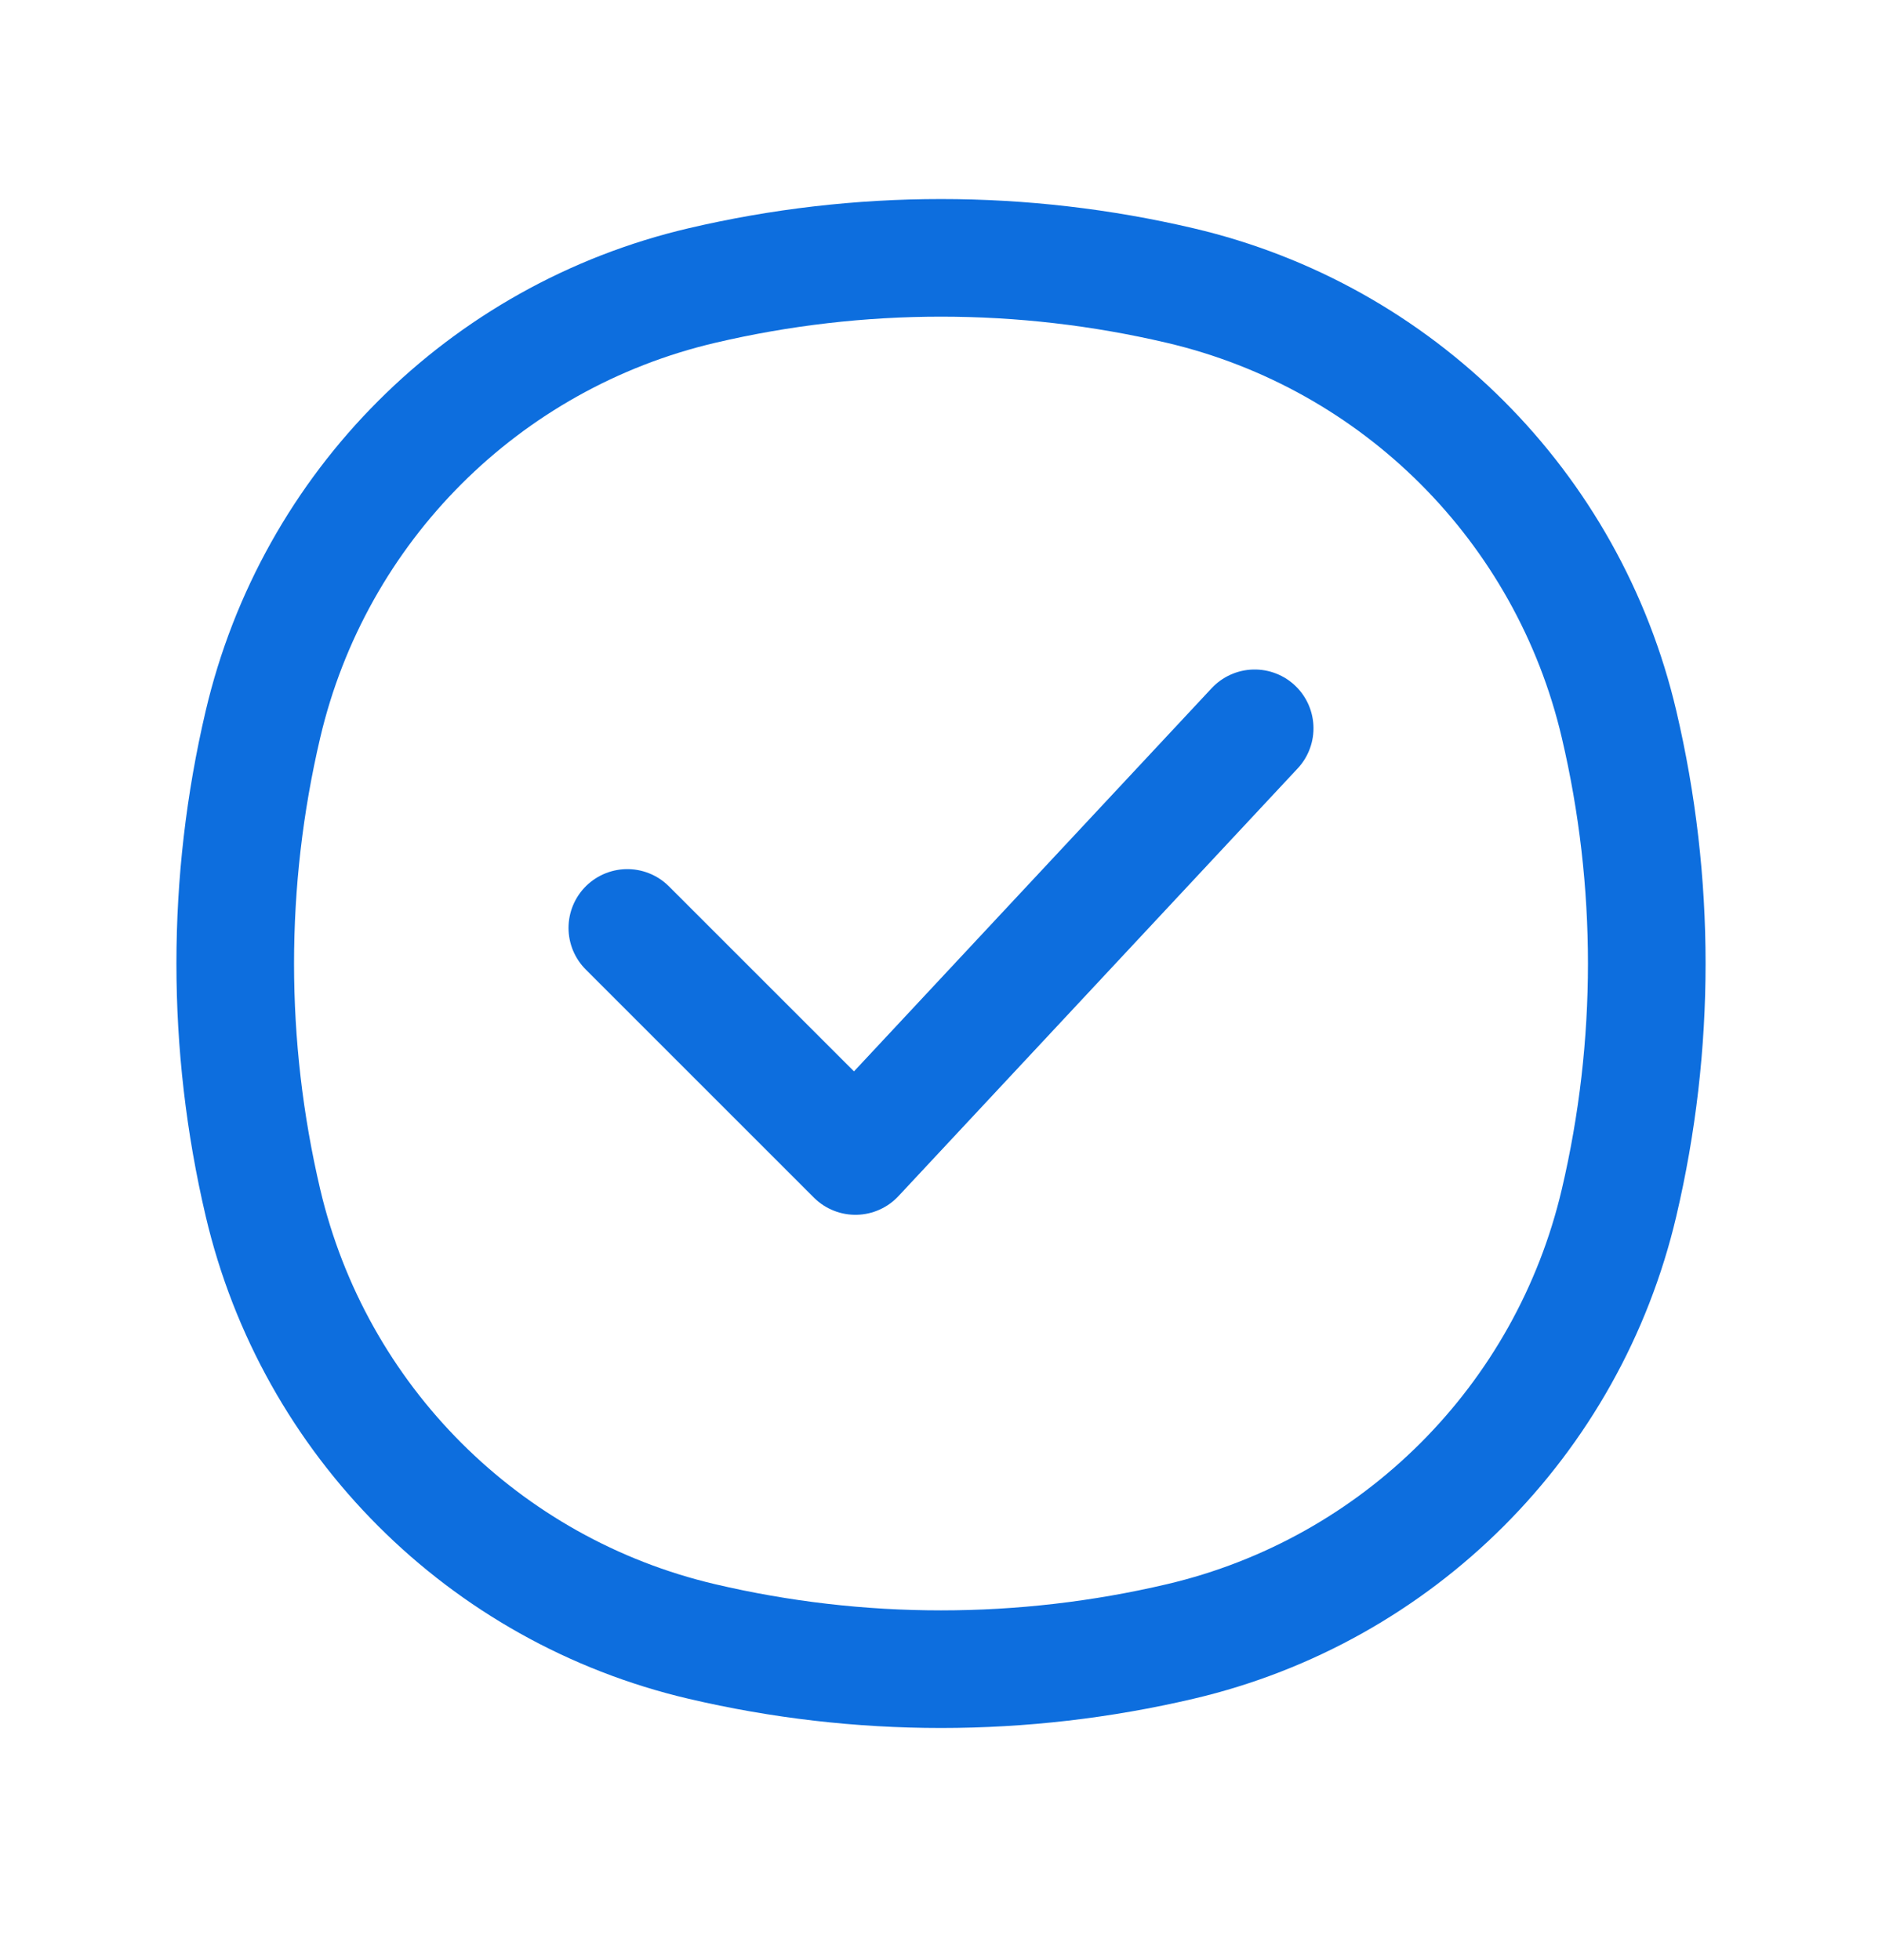 <svg width="24" height="25" viewBox="0 0 24 25" fill="none" xmlns="http://www.w3.org/2000/svg">
<path d="M3.353 9.239C4.004 6.462 6.173 4.293 8.95 3.642C10.956 3.171 13.044 3.171 15.05 3.642C17.827 4.293 19.996 6.462 20.647 9.239C21.118 11.245 21.118 13.333 20.647 15.339C19.996 18.116 17.827 20.285 15.05 20.936C13.044 21.407 10.956 21.407 8.95 20.936C6.173 20.285 4.004 18.116 3.353 15.339C2.882 13.333 2.882 11.245 3.353 9.239Z" stroke="#0D6EDE" stroke-width="1.5"/>
<path d="M8 11.835L10.909 14.744L16 9.289" stroke="#0D6EDE" stroke-width="1.5" stroke-linecap="round" stroke-linejoin="round"/>
</svg>
